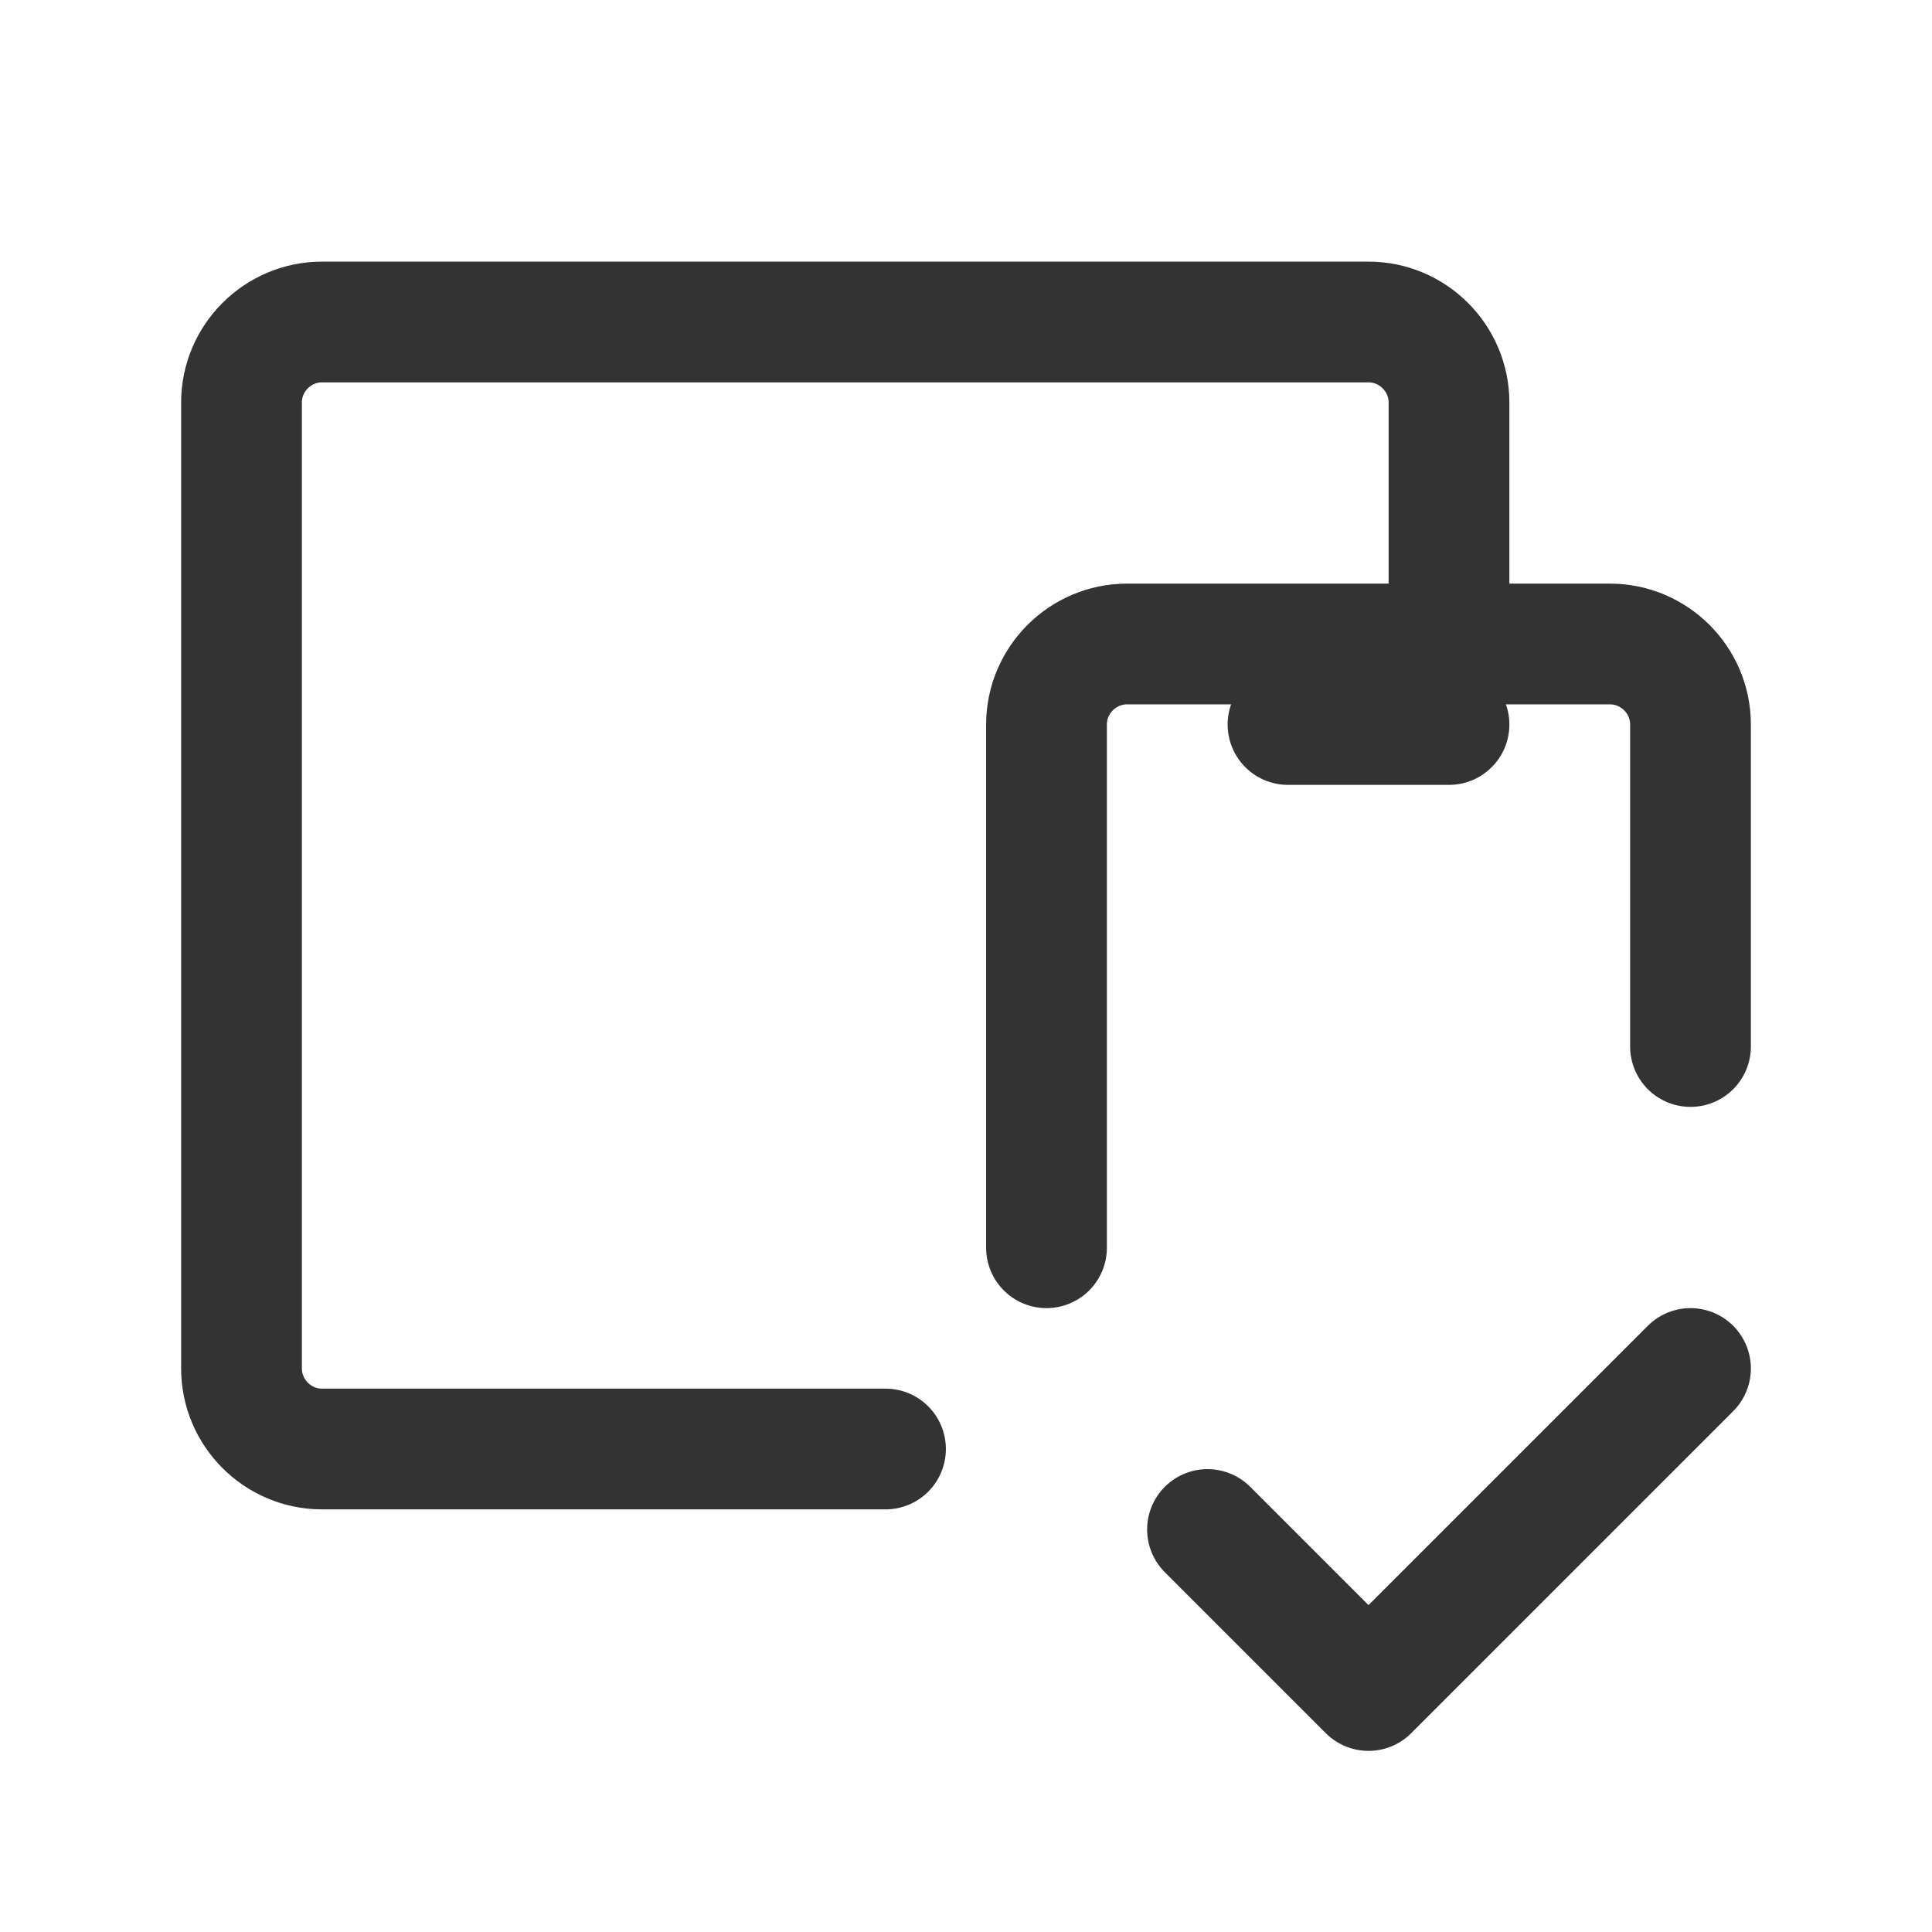 <?xml version="1.0" encoding="UTF-8"?>
<svg id="Layer_1" xmlns="http://www.w3.org/2000/svg" version="1.1" viewBox="0 0 48 48">
  <!-- Generator: Adobe Illustrator 29.5.0, SVG Export Plug-In . SVG Version: 2.1.0 Build 137)  -->
  <defs>
    <style>
      .st0 {
        fill: none;
        stroke: #333;
        stroke-linecap: round;
        stroke-linejoin: round;
        stroke-width: 3px;
      }
    </style>
  </defs>
  <path class="st0" d="M26,31v-13c0-1.1.9-2,2-2h12c1.1,0,2,.9,2,2v8"/>
  <path class="st0" d="M36,16v-6c0-1.1-.9-2-2-2H8c-1.1,0-2,.9-2,2v24c0,1.1.9,2,2,2h14"/>
  <path class="st0" d="M32,18h4"/>
  <path class="st0" d="M30,38l4,4,8-8"/>
</svg>